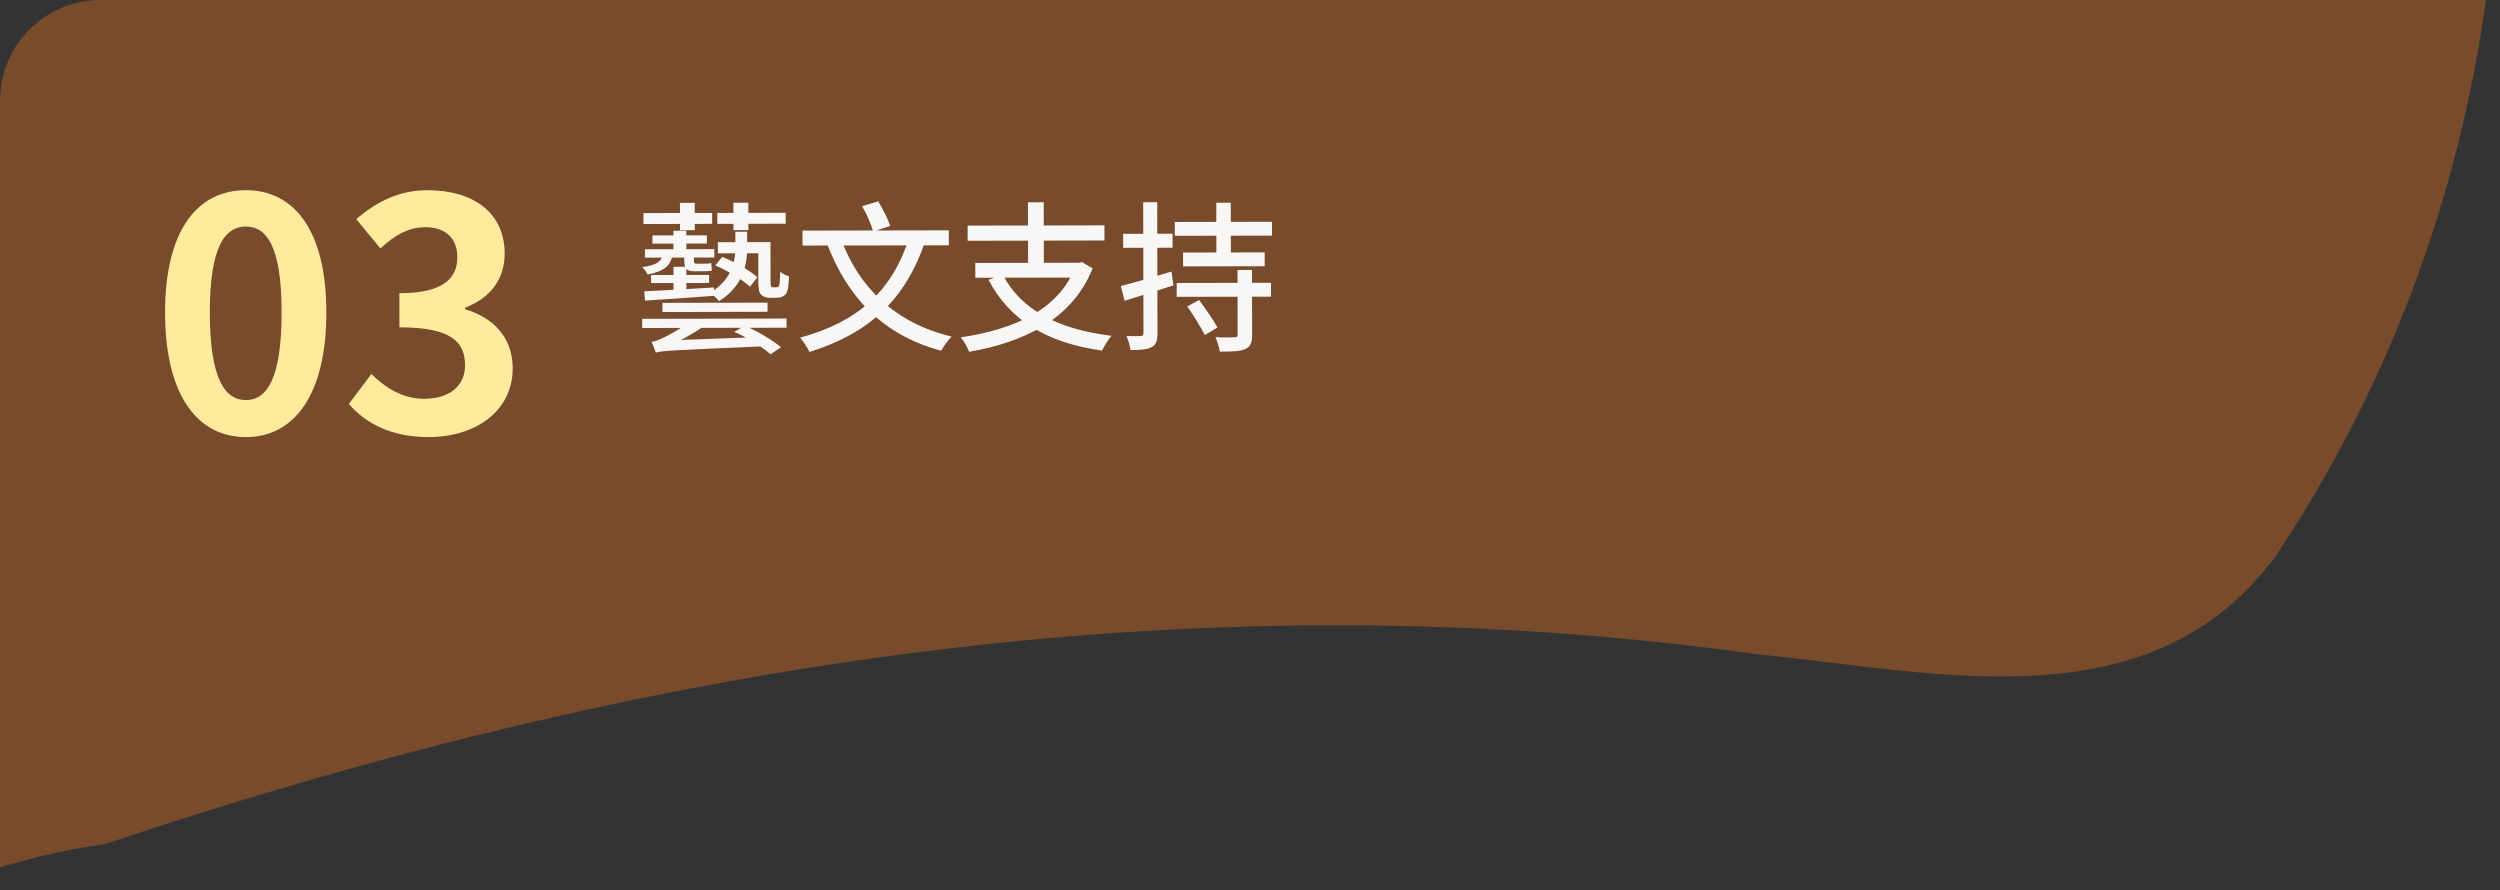 <svg width="497" height="177" viewBox="0 0 497 177" fill="none" xmlns="http://www.w3.org/2000/svg">
<rect x="0" y="0" width="497" height="177" fill="#333333" stroke="none"/>
<g clip-path="url(#clip0_5836_4693)">
<path d="M212.93 -195.683C443.311 -337.165 569.078 -64.098 452.532 110.354C427.723 144.403 384.713 133.541 349.491 130.083C237.119 114.429 128.195 131.805 20.743 167.83C-45.051 176.605 -118.373 248.087 -177.411 233.351C-98.413 65.323 54.277 -89.416 212.93 -195.683Z" fill="#8A522A" fill-opacity="0.78"/>
</g>
<path d="M48.88 86.896C39.216 86.896 32.816 78.512 32.816 62.128C32.816 45.808 39.216 37.808 48.88 37.808C58.48 37.808 64.88 45.808 64.88 62.128C64.88 78.512 58.48 86.896 48.88 86.896ZM48.88 79.536C52.976 79.536 55.984 75.44 55.984 62.128C55.984 48.88 52.976 45.04 48.88 45.04C44.784 45.04 41.712 48.88 41.712 62.128C41.712 75.44 44.784 79.536 48.88 79.536ZM85.222 86.896C77.734 86.896 72.678 84.144 69.35 80.304L73.83 74.352C76.646 77.104 80.038 79.28 84.326 79.28C89.19 79.28 92.454 76.848 92.454 72.624C92.454 67.952 89.702 65.072 79.398 65.072V58.288C88.102 58.288 90.918 55.344 90.918 51.12C90.918 47.408 88.614 45.168 84.582 45.168C81.19 45.168 78.438 46.768 75.622 49.392L70.822 43.568C74.918 40.048 79.462 37.808 84.966 37.808C94.118 37.808 100.326 42.288 100.326 50.416C100.326 55.472 97.51 59.248 92.454 61.168V61.488C97.83 63.024 101.926 66.928 101.926 73.2C101.926 81.904 94.31 86.896 85.222 86.896Z" fill="#FFEA9E"/>
<path d="M127.667 63.383L156.371 63.325L156.374 65.15L127.67 65.207L127.667 63.383ZM131.692 60.207L152.588 60.165L152.592 61.989L131.696 62.031L131.692 60.207ZM145.976 65.971L148.021 64.75C150.583 65.801 153.627 67.683 155.262 69.024L153.185 70.436C151.614 69.031 148.538 67.085 145.976 65.971ZM130.368 70.098C130.239 69.618 129.821 68.563 129.5 67.956C130.14 67.89 130.843 67.633 131.706 67.215C132.634 66.829 135.478 65.32 137.619 63.555L140.597 64.381C137.912 66.307 134.94 67.945 132.318 68.974L132.318 69.006C132.318 69.006 130.367 69.65 130.368 70.098ZM130.368 70.098L130.365 68.498L132.251 67.694L151.578 66.983C151.675 67.559 151.869 68.391 152.062 68.838C133.663 69.643 131.743 69.711 130.368 70.098ZM129.713 46.803L140.529 46.781L140.532 48.413L129.716 48.435L129.713 46.803ZM142.708 48.153L152.02 48.134L152.024 50.342L142.712 50.361L142.708 48.153ZM129.441 54.676L140.961 54.653L140.964 56.253L129.444 56.276L129.441 54.676ZM128.215 49.558L142.007 49.531L142.01 51.194L128.218 51.222L128.215 49.558ZM135.172 40.328L138.116 40.322L138.127 45.762L135.183 45.768L135.172 40.328ZM133.871 45.867L136.431 45.862L136.441 50.662L133.881 50.667L133.871 45.867ZM133.886 53.035L136.446 53.03L136.457 58.47L133.897 58.475L133.886 53.035ZM145.796 40.307L148.772 40.301L148.783 45.741L145.807 45.747L145.796 40.307ZM128.072 57.911C131.527 57.744 136.807 57.477 141.958 57.147L141.961 58.811C136.97 59.173 131.851 59.535 128.235 59.766L128.072 57.911ZM131.8 50.415L133.752 50.411C133.405 52.716 132.191 53.902 128.737 54.581C128.544 54.134 128.062 53.431 127.646 53.111C130.589 52.69 131.548 51.984 131.8 50.415ZM150.74 48.137L153.172 48.132L153.188 55.908C153.189 56.516 153.221 56.868 153.318 56.964C153.382 57.092 153.51 57.123 153.67 57.123C153.83 57.123 154.086 57.122 154.246 57.122C154.438 57.121 154.63 57.089 154.726 56.993C154.854 56.929 154.949 56.704 154.98 56.352C155.044 55.968 155.074 55.104 155.104 54.016C155.552 54.399 156.257 54.75 156.866 54.941C156.804 56.061 156.711 57.405 156.519 57.853C156.36 58.365 156.073 58.686 155.69 58.879C155.37 59.103 154.826 59.201 154.346 59.202C153.994 59.202 153.354 59.204 153.034 59.204C152.426 59.206 151.754 59.015 151.337 58.6C150.92 58.184 150.759 57.673 150.755 55.881L150.74 48.137ZM142.205 52.762L143.578 51.063C146.044 52.05 149.055 53.74 150.562 55.113L149.094 57.004C147.651 55.631 144.703 53.845 142.205 52.762ZM146.192 46.066L148.528 46.061L148.534 49.133C148.541 52.461 147.877 56.751 142.955 59.865C142.571 59.385 141.769 58.651 141.16 58.236C145.667 55.443 146.203 51.73 146.198 49.074L146.192 46.066ZM136.024 50.374L137.944 50.371L137.947 51.683C137.948 52.259 137.98 52.419 138.428 52.418C138.684 52.417 139.644 52.415 139.996 52.414C140.348 52.414 141.02 52.413 141.404 52.284C141.437 52.764 141.47 53.308 141.535 53.787C141.215 53.884 140.575 53.917 140.031 53.919C139.615 53.919 138.367 53.922 137.983 53.923C136.352 53.926 136.03 53.255 136.027 51.654L136.024 50.374ZM127.912 42.359L141.576 42.331L141.581 44.507L127.917 44.535L127.912 42.359ZM142.6 42.329L156.2 42.302L156.204 44.478L142.605 44.505L142.6 42.329ZM180.754 47.212L183.892 48.07C179.915 59.758 172.601 66.333 160.928 69.972C160.606 69.237 159.676 67.831 159.066 67.128C170.42 64.033 177.32 58.003 180.754 47.212ZM167.154 47.4C170.662 57.089 177.972 64.242 189.178 66.907C188.475 67.581 187.582 68.895 187.103 69.728C175.513 66.615 168.426 59.109 164.34 48.269L167.154 47.4ZM159.535 45.847L188.623 45.788L188.629 48.764L159.541 48.823L159.535 45.847ZM171.397 40.991L174.596 40.025C175.495 41.527 176.555 43.605 176.973 44.916L173.584 46.011C173.229 44.7 172.297 42.557 171.397 40.991ZM199.361 54.599C202.863 61.472 210.327 65.521 220.986 66.747C220.315 67.485 219.486 68.862 219.071 69.695C208.06 68.149 200.723 63.652 196.515 55.629L199.361 54.599ZM193.884 52.274L214.588 52.232L214.594 55.176L193.89 55.218L193.884 52.274ZM192.365 44.853L219.565 44.798L219.571 47.806L192.371 47.861L192.365 44.853ZM204.356 40.221L207.492 40.214L207.519 53.59L204.383 53.597L204.356 40.221ZM213.884 52.233L214.524 52.232L215.1 52.103L217.214 53.347C213.203 63.435 203.612 68.03 192.672 69.94C192.382 69.173 191.611 67.734 191.002 67.064C201.687 65.474 210.671 61.52 213.885 52.778L213.884 52.233ZM235.192 50.206L251.416 50.174L251.422 52.926L235.198 52.959L235.192 50.206ZM233.924 56.257L252.676 56.219L252.682 58.971L233.93 59.009L233.924 56.257ZM233.548 44.13L252.876 44.091L252.881 46.843L233.553 46.882L233.548 44.13ZM241.796 40.305L244.676 40.299L244.699 51.787L241.819 51.793L241.796 40.305ZM246.015 53.673L248.895 53.667L248.921 66.531C248.924 68.163 248.606 68.931 247.519 69.414C246.496 69.864 244.864 69.899 242.496 69.904C242.398 69.04 241.98 67.857 241.626 67.026C243.258 67.118 244.954 67.083 245.434 67.05C245.914 67.049 246.042 66.921 246.041 66.473L246.015 53.673ZM236.046 60.925L238.379 59.64C239.631 61.334 241.235 63.634 242.038 65.105L239.513 66.614C238.806 65.143 237.265 62.714 236.046 60.925ZM222.822 56.855C225.38 56.21 229.218 55.115 232.896 53.987L233.285 56.738C229.928 57.833 226.346 58.928 223.564 59.798L222.822 56.855ZM223.281 46.486L233.105 46.467L233.11 49.251L223.286 49.27L223.281 46.486ZM227.268 40.206L230.052 40.201L230.105 66.249C230.108 67.753 229.821 68.553 228.958 69.003C228.095 69.485 226.783 69.584 224.735 69.588C224.67 68.852 224.315 67.605 223.93 66.805C225.21 66.835 226.394 66.832 226.778 66.799C227.162 66.799 227.321 66.67 227.32 66.222L227.268 40.206Z" fill="white" fill-opacity="0.95"/>
<defs>
<clipPath id="clip0_5836_4693">
<path d="M0 20C0 8.954 8.954 0 20 0H497V177H0V20Z" fill="white"/>
</clipPath>
</defs>
</svg>
